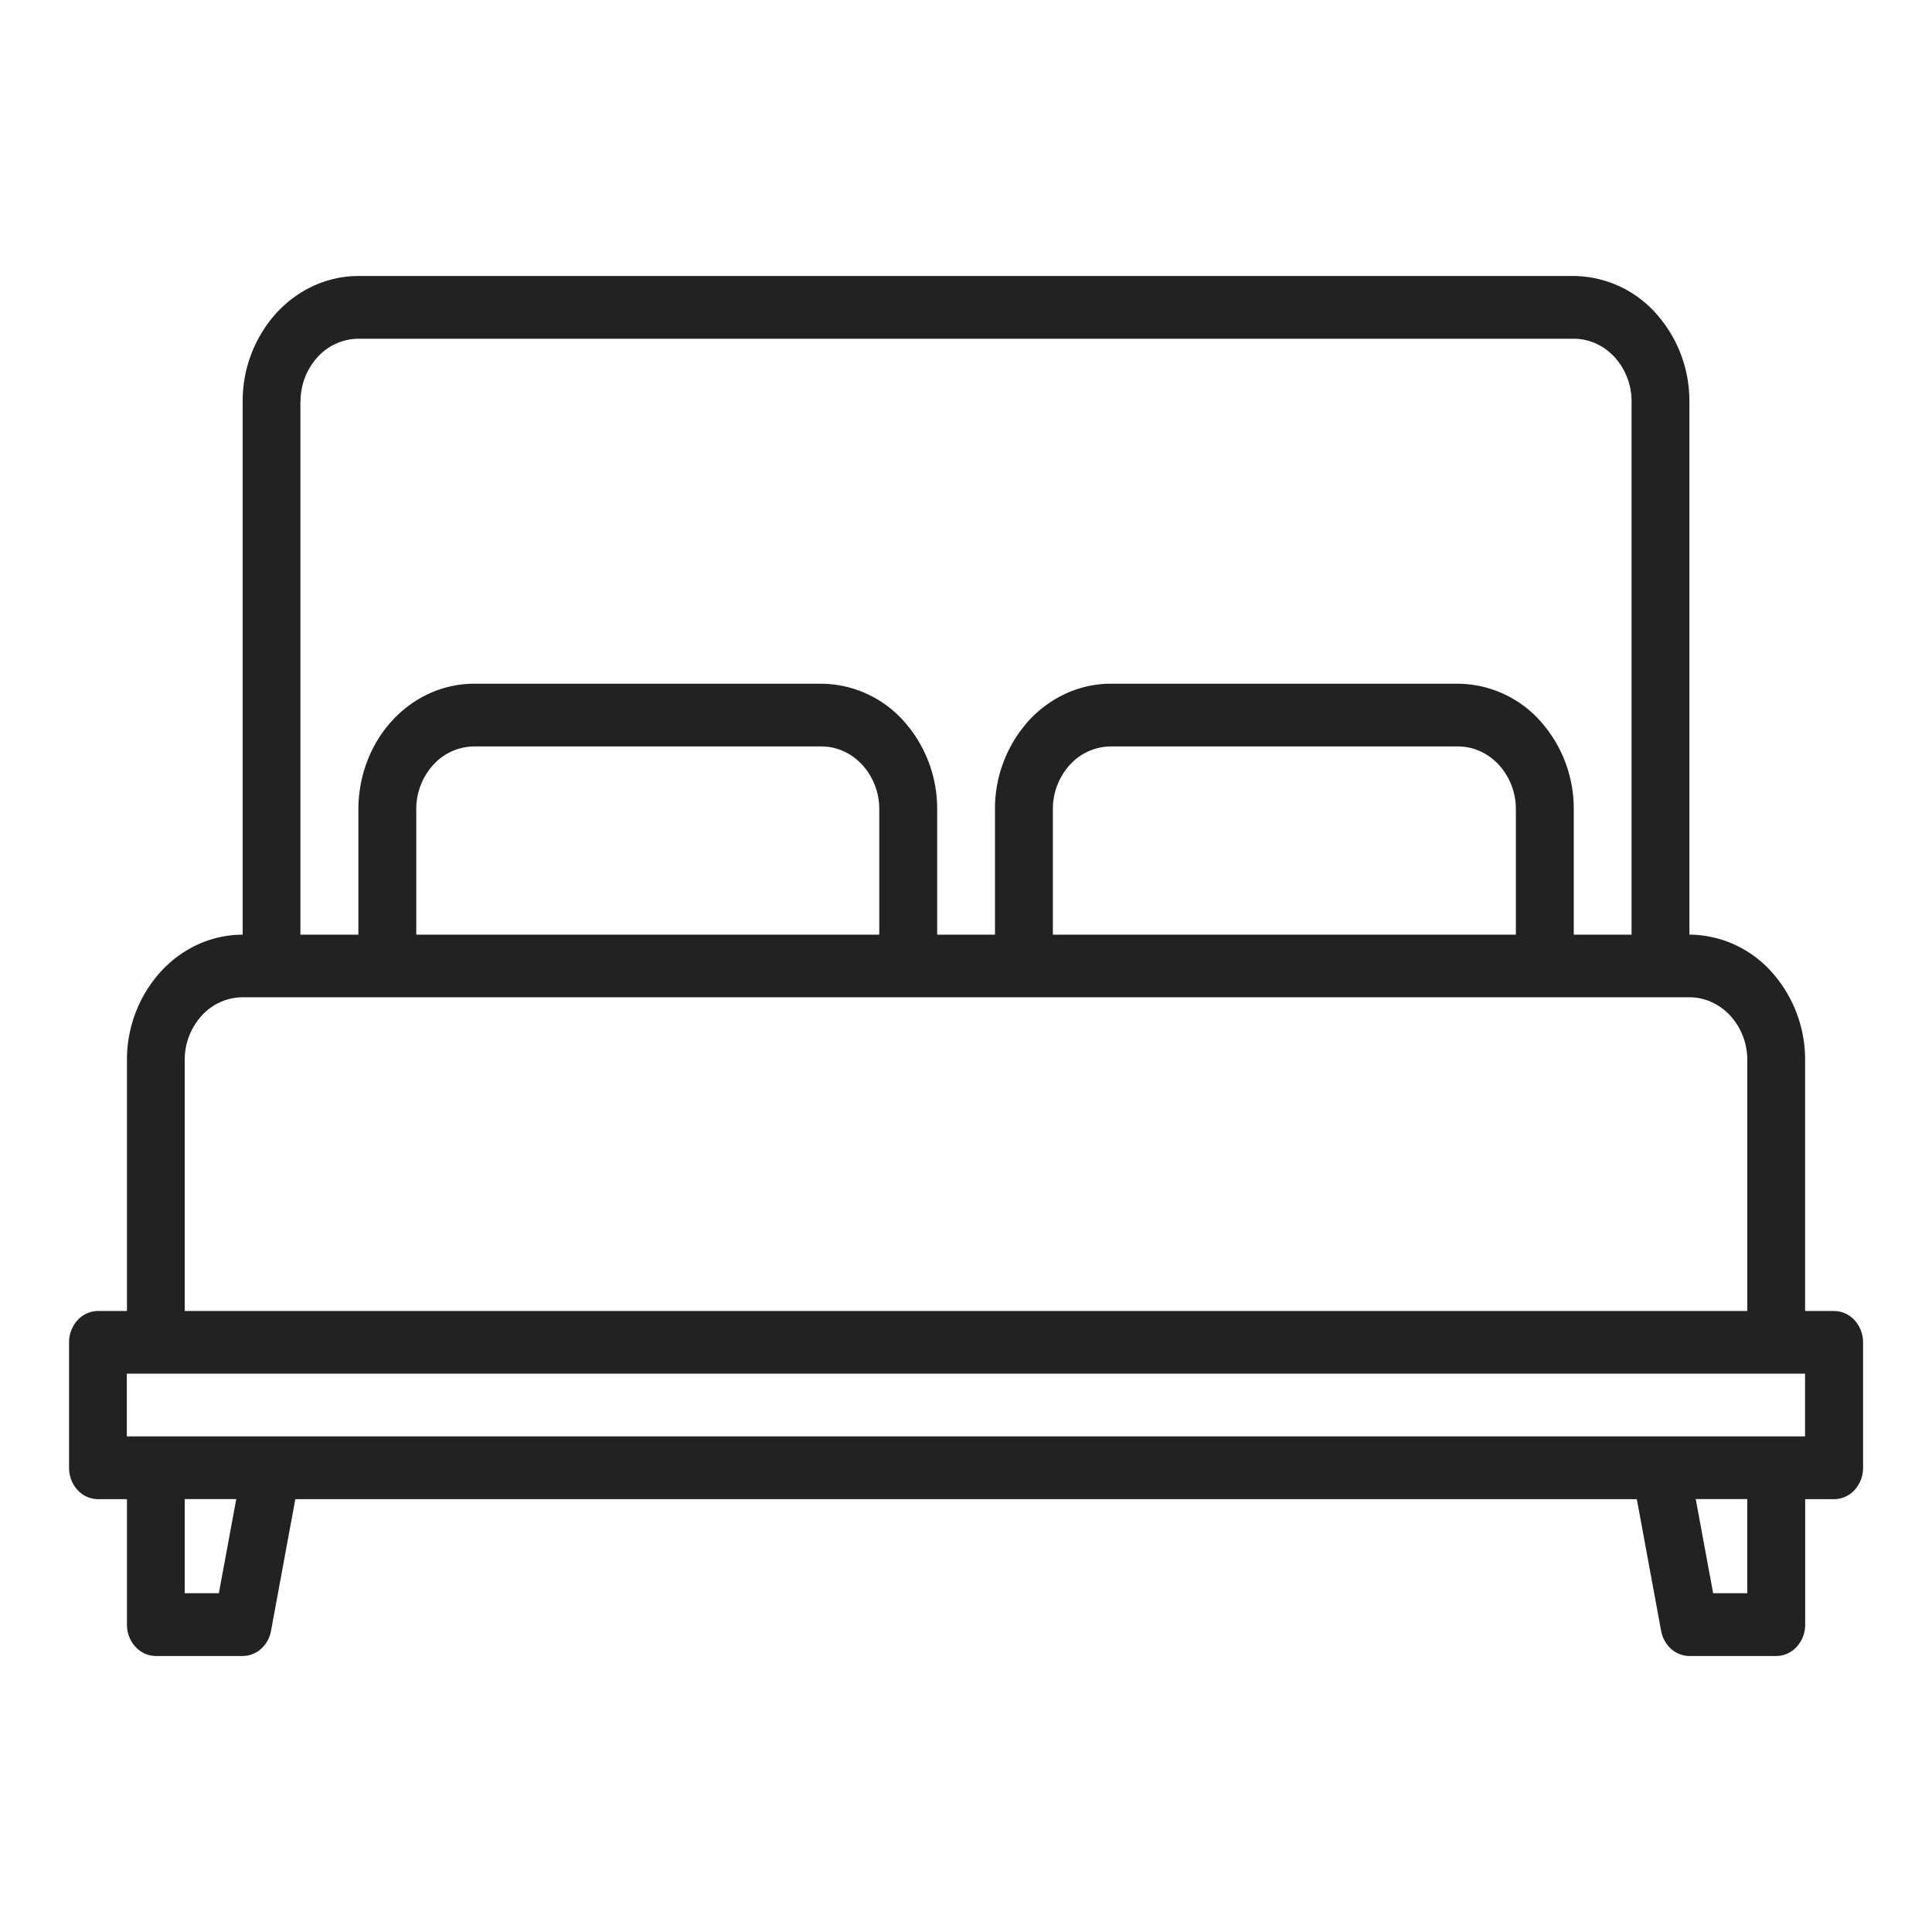 <svg xmlns="http://www.w3.org/2000/svg" width="28" height="28" fill="none"><path fill="#222" d="M26.58 19h-.419v-3.636a1.9 1.9 0 0 0-.492-1.285 1.616 1.616 0 0 0-1.185-.534V5.819a1.9 1.9 0 0 0-.492-1.285A1.616 1.616 0 0 0 22.806 4H5.195c-.445 0-.871.192-1.186.533a1.9 1.9 0 0 0-.492 1.285v7.728c-.445 0-.87.192-1.185.533a1.9 1.9 0 0 0-.492 1.285V19h-.42a.404.404 0 0 0-.296.133.475.475 0 0 0-.123.322v1.818c0 .12.044.236.123.321a.403.403 0 0 0 .296.133h.42v1.819c0 .12.044.236.123.32a.404.404 0 0 0 .296.134h1.258a.4.4 0 0 0 .266-.103.462.462 0 0 0 .145-.262l.352-1.908h19.442l.352 1.908c.019.103.07.195.145.262a.4.4 0 0 0 .266.103h1.258a.404.404 0 0 0 .296-.133.475.475 0 0 0 .123-.322v-1.818h.42a.404.404 0 0 0 .296-.133.475.475 0 0 0 .123-.321v-1.819a.475.475 0 0 0-.123-.32.404.404 0 0 0-.296-.134ZM4.356 5.818a.95.95 0 0 1 .246-.642.808.808 0 0 1 .593-.267h17.612c.223 0 .436.096.593.267a.95.95 0 0 1 .246.642v7.728h-.838v-1.819a1.9 1.9 0 0 0-.492-1.285 1.617 1.617 0 0 0-1.186-.533h-5.032c-.445 0-.871.192-1.186.533a1.9 1.9 0 0 0-.492 1.285v1.819h-.838v-1.819a1.9 1.9 0 0 0-.492-1.285 1.617 1.617 0 0 0-1.186-.533H6.871c-.445 0-.871.192-1.186.533-.314.341-.49.803-.491 1.285v1.819h-.84V5.818Zm17.613 5.91v1.818h-6.71v-1.819a.95.95 0 0 1 .246-.642.808.808 0 0 1 .593-.267h5.032c.222 0 .435.096.593.267a.95.95 0 0 1 .246.642Zm-9.226 0v1.818h-6.71v-1.819a.95.95 0 0 1 .246-.642.808.808 0 0 1 .593-.267h5.032c.223 0 .436.096.593.267a.95.95 0 0 1 .246.642ZM2.677 15.363a.95.95 0 0 1 .246-.643.808.808 0 0 1 .593-.267h20.968c.222 0 .435.097.593.267a.95.95 0 0 1 .246.643V19H2.677v-3.636Zm.495 7.727h-.495v-1.364h.747l-.252 1.364Zm22.15 0h-.494l-.252-1.364h.747v1.364Zm.84-2.273H1.838v-.909H26.16v.91Z"/></svg>